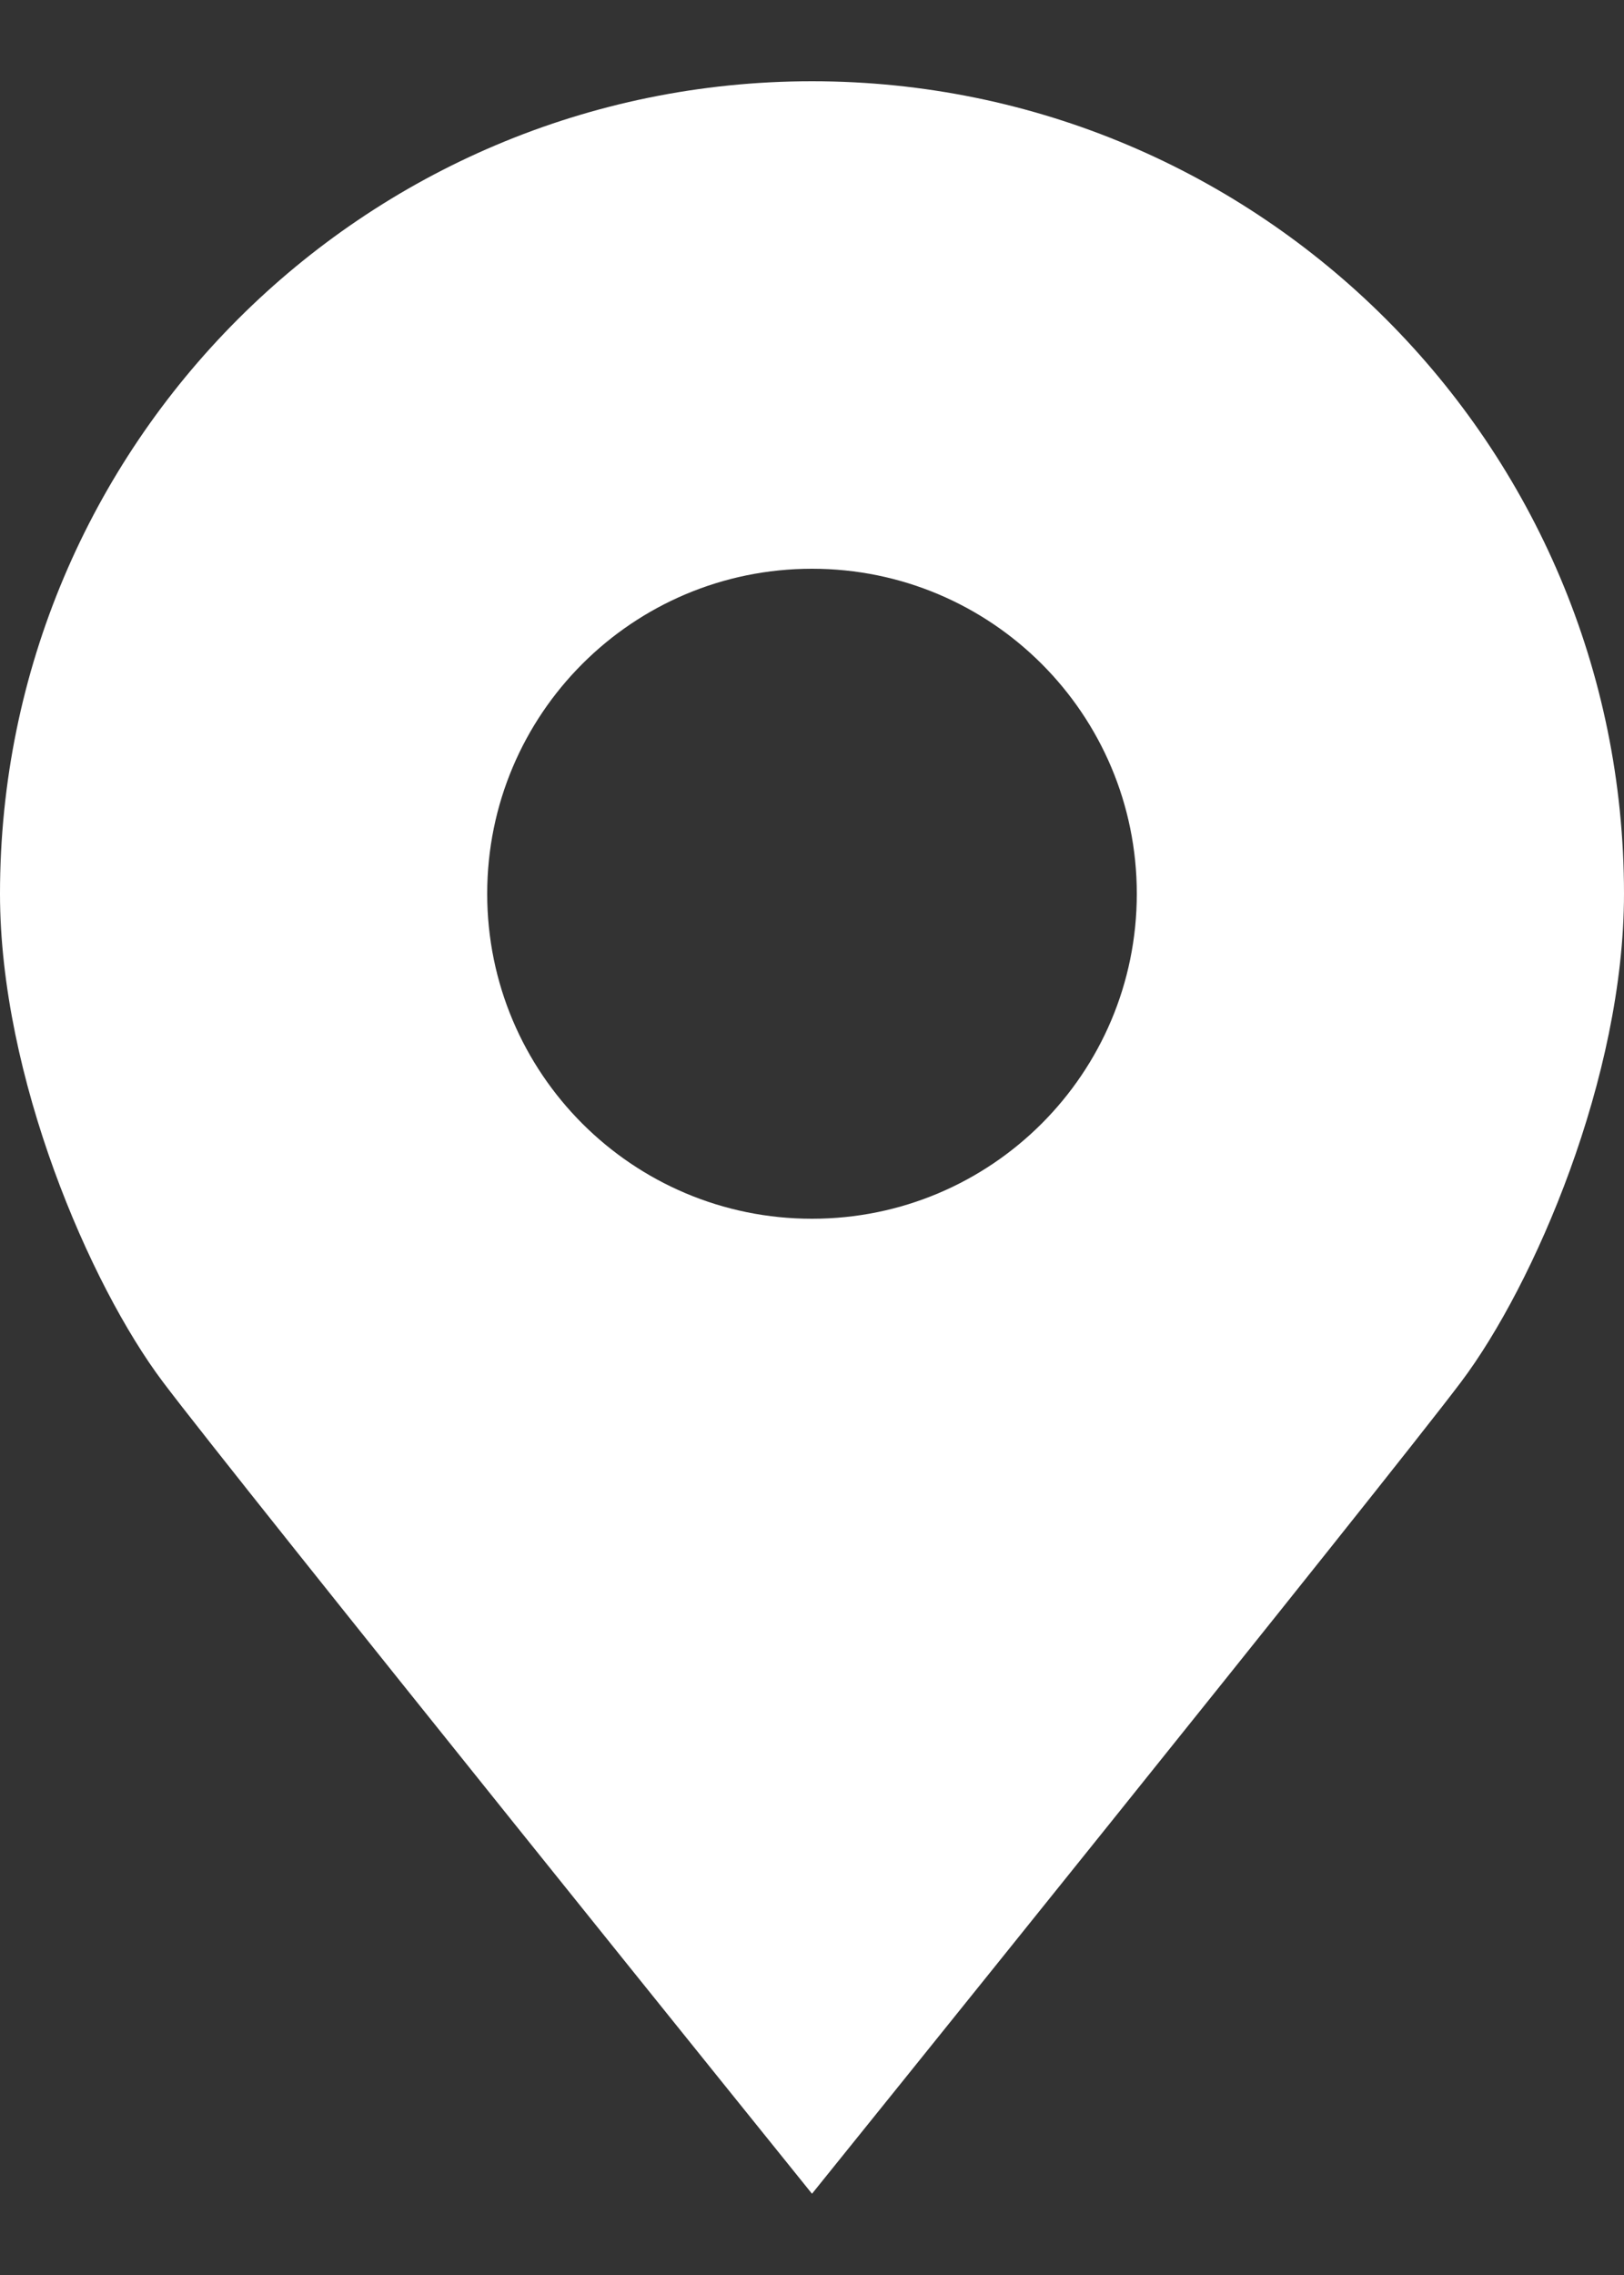 <svg width="10" height="14" viewBox="0 0 10 14" fill="none" xmlns="http://www.w3.org/2000/svg">
<rect x="0" y="0" width="10" height="14" fill="#333333" stroke="none"/>
<path fill-rule="evenodd" clip-rule="evenodd" d="M10 5.5C10 6.628 9.446 7.908 8.997 8.504C8.549 9.1 5 13.5 5 13.5C5 13.5 1.452 9.101 1.003 8.504C0.554 7.908 0 6.628 0 5.5C0 2.739 2.239 0.5 5 0.5C7.761 0.5 10 2.739 10 5.5ZM5 7.5C6.105 7.5 7 6.605 7 5.5C7 4.395 6.105 3.5 5 3.5C3.895 3.5 3 4.395 3 5.5C3 6.605 3.895 7.5 5 7.5Z" fill="white"/>
</svg>
